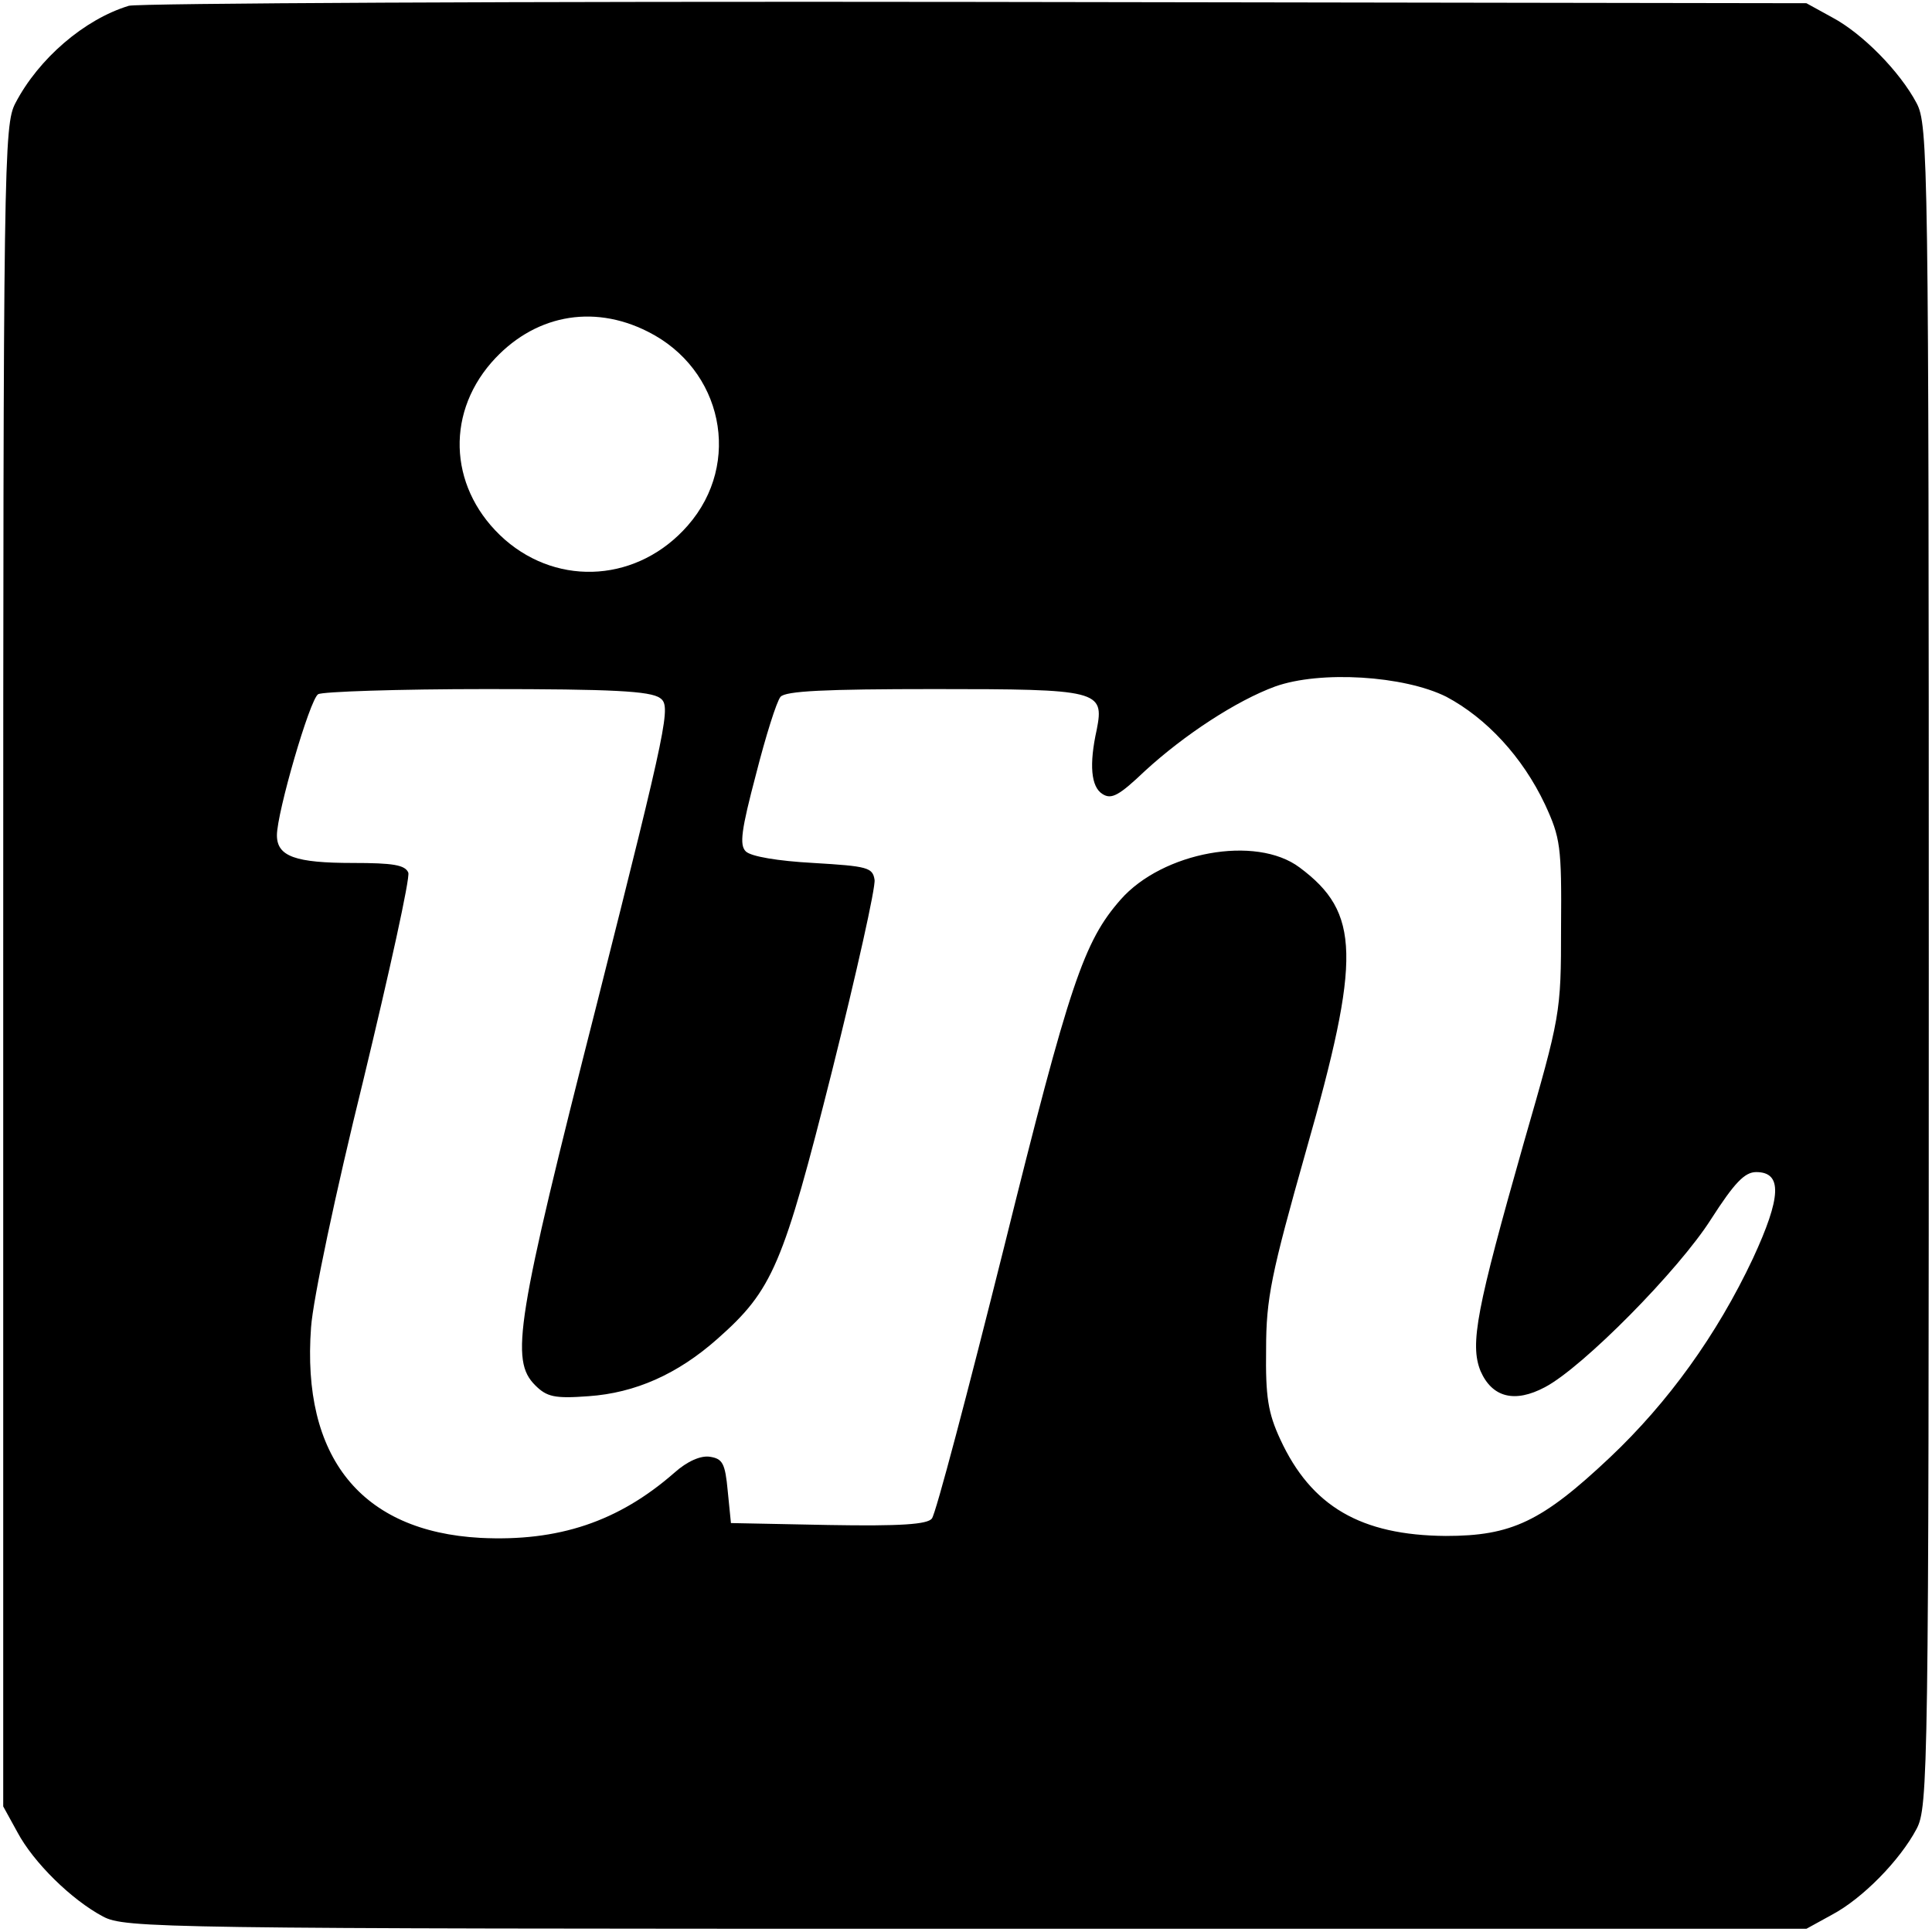 <?xml version="1.0" standalone="no"?>
<!DOCTYPE svg PUBLIC "-//W3C//DTD SVG 20010904//EN"
 "http://www.w3.org/TR/2001/REC-SVG-20010904/DTD/svg10.dtd">
<svg version="1.0" xmlns="http://www.w3.org/2000/svg"
 width="300pt" height="300pt" viewBox="0 0 300 300"
 preserveAspectRatio="xMidYMid meet">
<g transform="translate(0,300) scale(0.1,-0.1)"
fill="#000000" stroke="none">
<path d="M200 2991 c-69 -21 -140 -82 -176 -151 -18 -34 -19 -87 -19 -1340 l0
-1305 22 -40 c25 -47 84 -105 133 -131 34 -18 87 -19 1340 -19 l1305 0 40 22
c47 25 105 84 131 133 18 34 19 87 19 1340 0 1253 -1 1306 -19 1340 -26 49
-84 108 -131 133 l-40 22 -1290 2 c-710 1 -1301 -2 -1315 -6z m806 -506 c116
-58 147 -204 62 -301 -76 -87 -199 -96 -284 -22 -85 75 -94 191 -21 275 64 73
156 92 243 48z m1240 -567 c62 -33 118 -93 153 -167 24 -52 26 -65 25 -191 0
-134 -1 -137 -58 -335 -73 -257 -84 -312 -67 -354 18 -41 53 -50 100 -25 59
31 208 182 258 261 36 56 52 73 70 73 41 0 39 -39 -5 -134 -56 -119 -132 -224
-222 -309 -106 -100 -153 -122 -255 -122 -132 1 -209 46 -257 150 -19 41 -23
66 -22 140 0 79 8 117 62 308 86 301 84 370 -10 440 -68 51 -213 24 -278 -50
-57 -65 -79 -129 -181 -540 -56 -224 -106 -414 -112 -421 -7 -9 -48 -12 -161
-10 l-151 3 -5 50 c-4 43 -8 50 -28 53 -14 2 -35 -7 -55 -25 -87 -76 -180
-107 -301 -101 -185 10 -278 125 -263 327 3 43 38 209 81 383 41 170 73 315
70 323 -5 12 -24 15 -86 15 -89 0 -118 10 -118 43 0 35 51 211 64 219 6 4 124
8 262 8 194 0 254 -3 269 -14 17 -12 13 -34 -98 -474 -126 -495 -135 -554 -96
-593 18 -18 30 -21 83 -17 72 5 138 34 200 89 86 76 102 114 178 416 38 152
68 286 66 297 -3 19 -11 21 -95 26 -55 3 -97 10 -105 18 -10 10 -7 33 16 120
15 59 32 113 38 120 8 9 68 12 239 12 255 0 264 -2 252 -63 -12 -54 -9 -89 9
-100 14 -9 26 -2 66 36 61 56 142 109 202 131 70 25 200 17 266 -16z"/>
</g>
</svg>

